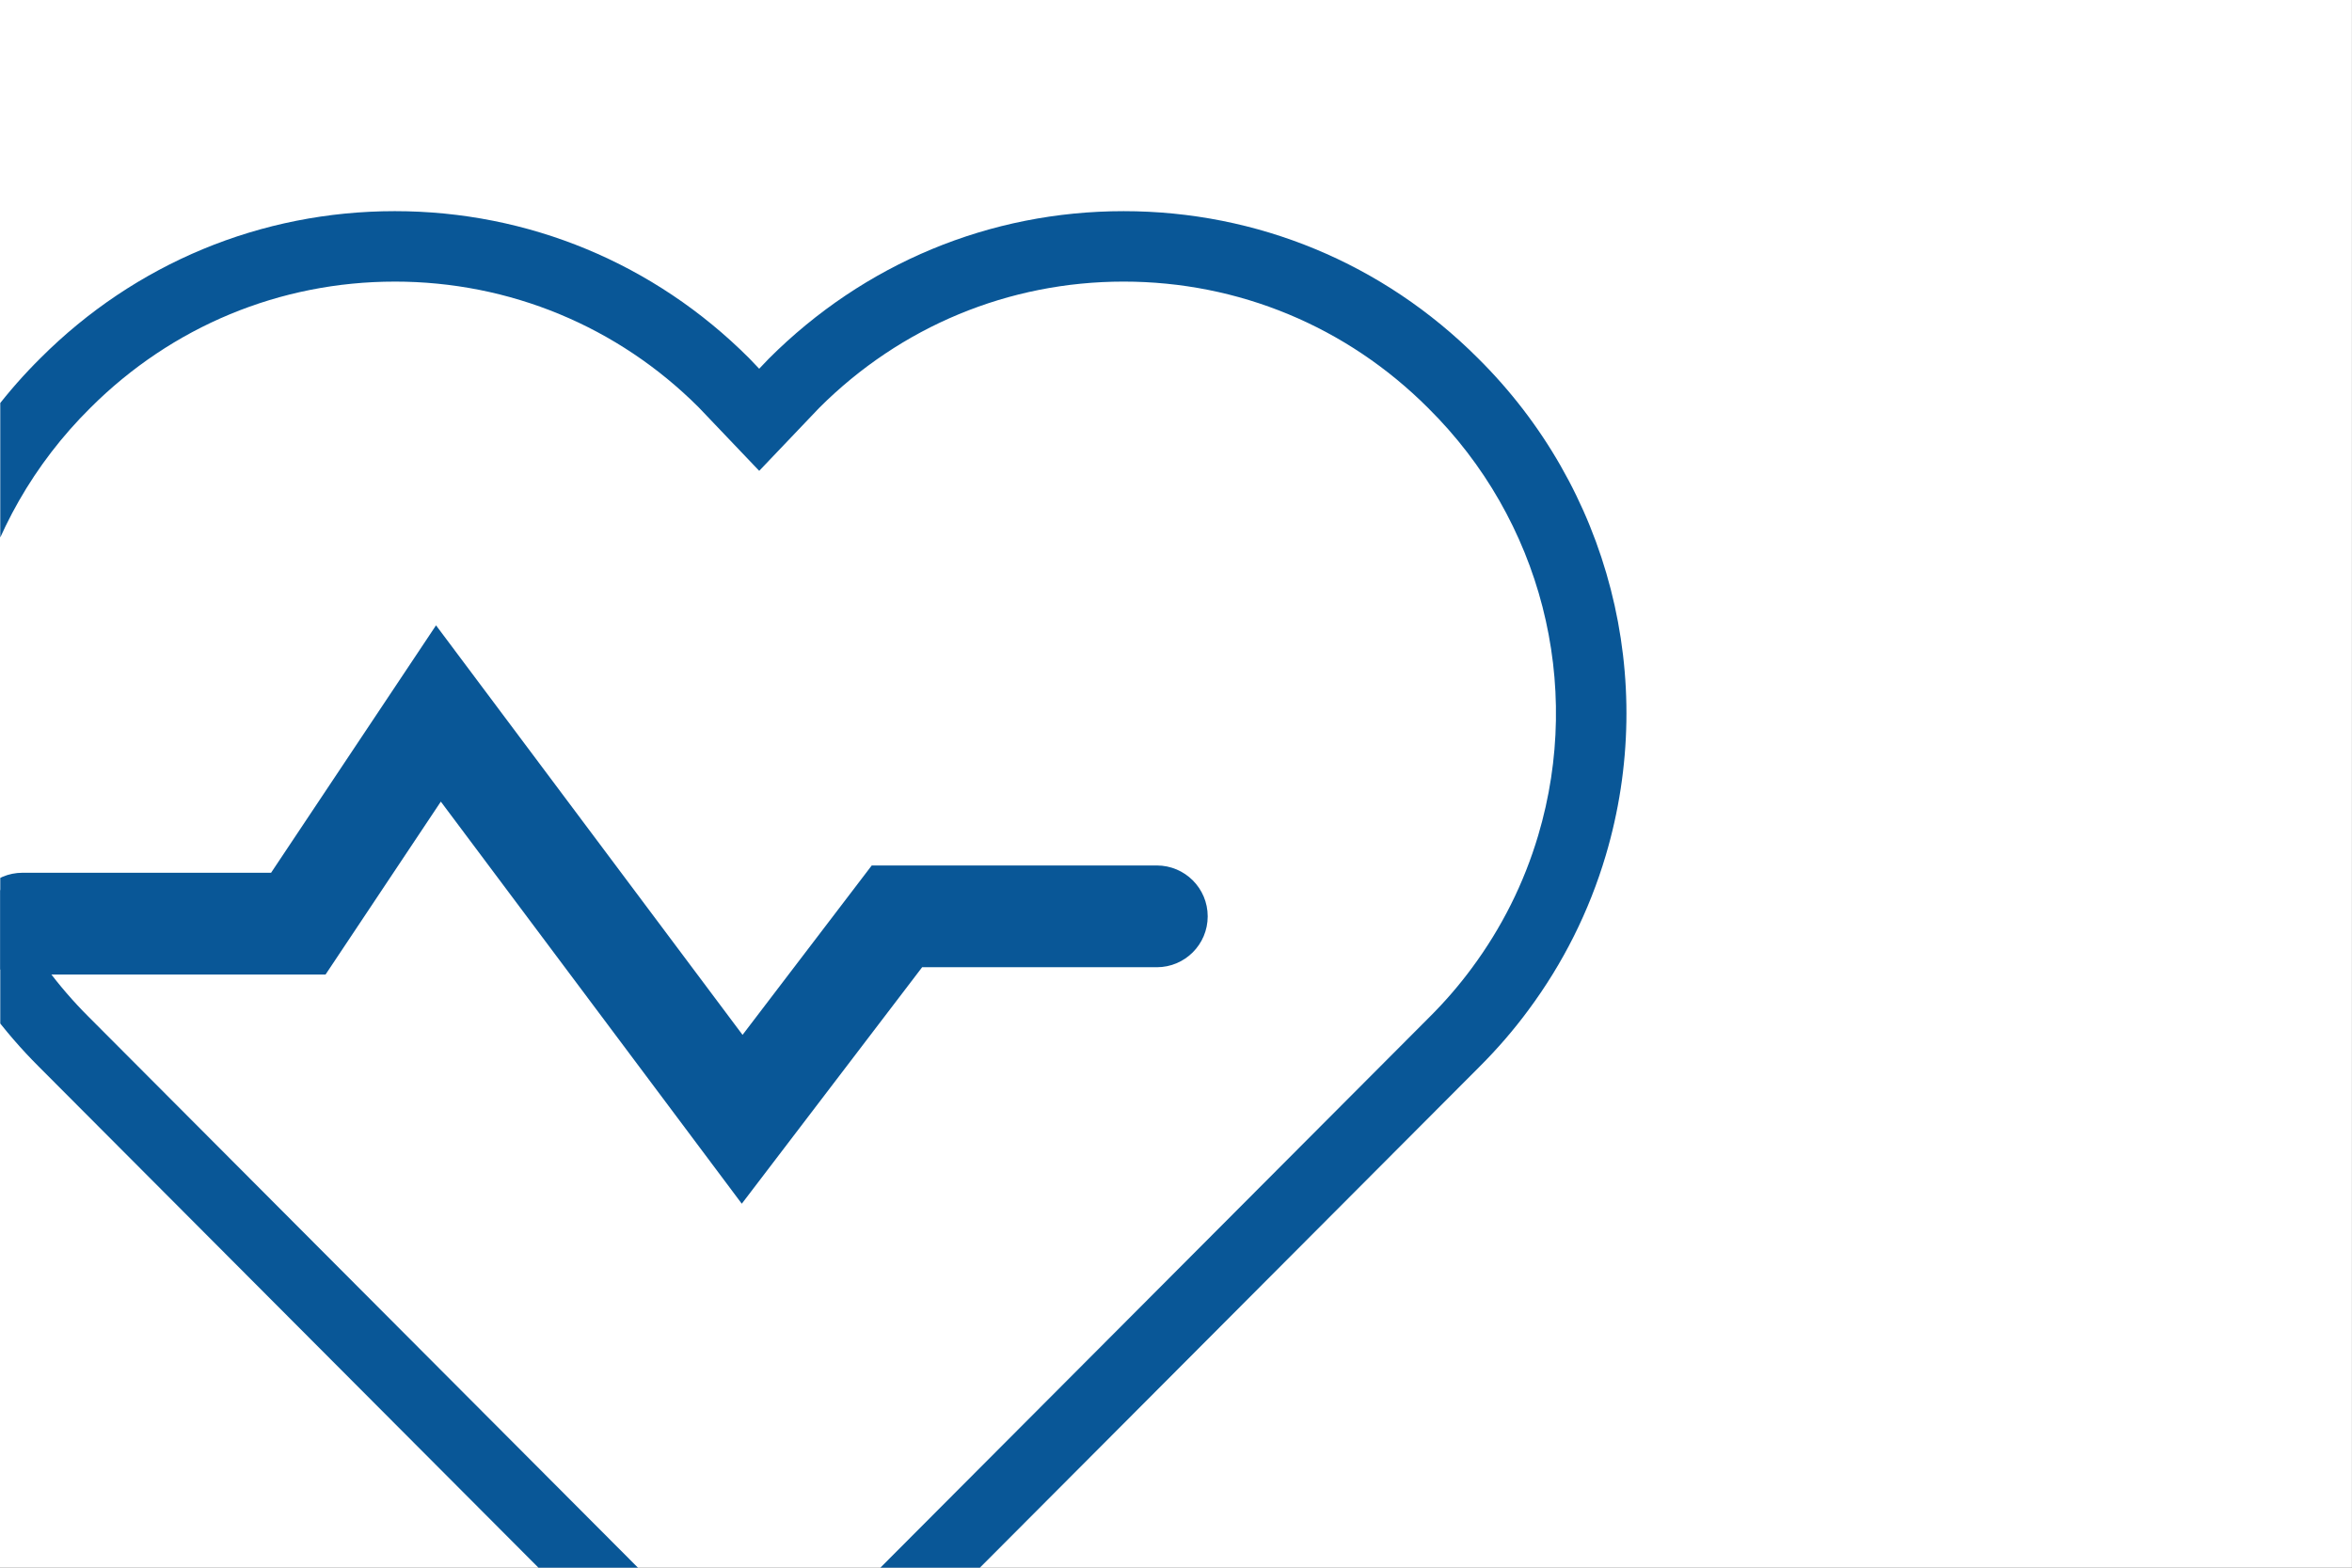 <?xml version="1.0" encoding="UTF-8"?>
<svg xmlns="http://www.w3.org/2000/svg" width="270" height="180" version="1.1" xmlns:xlink="http://www.w3.org/1999/xlink" viewBox="0 0 270 180">
  <rect x="0" y="0" width="270" height="180" fill="#808080" stroke="none"/>
  <!-- Generator: Adobe Illustrator 29.1.0, SVG Export Plug-In . SVG Version: 2.1.0 Build 142)  -->
  <defs>
    <clipPath id="clippath">
      <rect x=".031" y="-.63" width="257.455" height="180.766" fill="none"/>
    </clipPath>
    <clipPath id="clippath-1">
      <rect x="290.117" y="-.385" width="178.027" height="180.766" fill="none"/>
    </clipPath>
    <clipPath id="clippath-2">
      <rect x="289.625" y="-194.716" width="183.676" height="175.06" fill="none"/>
    </clipPath>
  </defs>
  <g isolation="isolate">
    <g id="Calque_3">
      <rect x="-.013" y="-.013" width="270" height="180" fill="#fff"/>
    </g>
    <g id="Icones">
      <g mix-blend-mode="multiply">
        <g clip-path="url(#clippath)">
          <g>
            <path d="M85.153,138.208l-34.547-46.168-13.233,19.853H2.582c-3.227,0-5.842-2.615-5.842-5.842s2.616-5.842,5.842-5.842h28.537l18.936-28.407,35.187,47.021,14.831-19.451h32.724c3.227,0,5.842,2.615,5.842,5.842s-2.615,5.842-5.842,5.842h-26.939l-20.703,27.152Z" fill="#095797"/>
            <path d="M86.87,197.209c-5.054,0-9.852-1.969-13.442-5.559L4.441,122.458c-2.015-2.01-3.896-4.189-5.584-6.471-3.996-5.386-6.987-11.361-8.886-17.758-6.027-20.29-.398-42.179,14.689-57.125,10.867-10.867,25.312-16.86,40.658-16.86s29.791,5.993,40.671,16.874l1.163,1.219,1.096-1.149c10.946-10.95,25.39-16.943,40.737-16.943s29.788,5.992,40.666,16.87c15.086,14.943,20.71,36.827,14.679,57.115-1.901,6.403-4.893,12.38-8.89,17.762-1.663,2.254-3.545,4.436-5.587,6.474l-68.98,69.18c-3.645,3.649-8.555,5.626-13.769,5.562-.079,0-.157.002-.235.002ZM45.318,32.334c-13.186,0-25.599,5.151-34.952,14.504C-2.613,59.695-7.452,78.5-2.275,95.927c1.63,5.487,4.197,10.616,7.631,15.244,1.452,1.963,3.068,3.835,4.806,5.568l68.99,69.195c2.088,2.088,4.912,3.185,7.953,3.185.048,0,.096,0,.145,0,3.074,0,5.842-1.129,7.898-3.188l68.984-69.185c1.763-1.759,3.378-3.63,4.807-5.567,3.439-4.63,6.006-9.758,7.638-15.253,5.182-17.43.343-36.234-12.627-49.074l-.015-.015c-9.351-9.353-21.763-14.504-34.949-14.504s-25.598,5.151-34.949,14.504l-6.883,7.223-6.951-7.292c-9.285-9.284-21.698-14.435-34.884-14.435Z" fill="#095797"/>
          </g>
        </g>
      </g>
      <g mix-blend-mode="multiply">
        <g clip-path="url(#clippath-1)">
          <path d="M442.129,82.889l-.124-.15c-1.594-1.793-39.602-43.902-88.232-43.902-43.176,0-78.11,33.247-87.788,43.437l-.494.525c-3.013,3.564-3.044,8.694-.073,12.475l.204.235c.116.13.318.382.608.739,12.897,15.882,40.99,42.527,84.235,42.527.676,0,1.337-.034,2.007-.048-4.452,8.897-7.805,17.341-7.805,22.773,0,.931.047,1.85.14,2.755.37,3.622,1.461,7.025,3.123,10.068.286.523.588,1.035.907,1.537,1.275,2.004,2.808,3.827,4.551,5.423,1.797,1.645,3.817,3.049,6.006,4.161,3.649,1.853,7.769,2.896,12.114,2.896,2.758,0,5.425-.427,7.938-1.217,5.027-1.58,9.44-4.615,12.736-8.599,3.844-4.649,6.167-10.59,6.167-17.025,0-2.126-.503-4.718-1.379-7.626-.351-1.163-.761-2.377-1.223-3.631-.231-.627-.475-1.264-.73-1.911-.5-1.263-1.045-2.561-1.628-3.884-1.748-3.969-3.835-8.164-6.051-12.343-.068-.129-.135-.259-.204-.388l-3.058-5.242c-.312.11-.626.217-.94.324.258-.202.52-.401.774-.608l-3.253-5.577-2.531-4.339c-.418-.46-.885-.86-1.382-1.214-.031-.022-.06-.048-.091-.07-.48-.333-.993-.608-1.524-.841-.057-.025-.111-.054-.169-.078-.52-.216-1.058-.377-1.606-.496-.075-.016-.148-.035-.223-.05-.54-.104-1.085-.156-1.632-.164-.111-.002-.222-.006-.332-.003-.182.004-.362.016-.543.031-.154.012-.308.025-.461.045-.18.024-.357.058-.535.093-.151.03-.303.058-.452.096-.176.045-.348.101-.521.156-.146.047-.292.091-.435.146-.17.066-.335.144-.5.222-.138.064-.277.124-.412.196-.165.089-.322.192-.481.294-.125.08-.253.153-.374.24-.162.117-.313.25-.467.381-.107.091-.219.173-.321.271-.164.156-.315.331-.467.504-.08.091-.166.172-.243.268-.222.278-.429.574-.617.893-.279.479-.569.979-.863,1.491s-.593,1.036-.892,1.561l-5.616,10.194c-1.059.082-2.125.136-3.204.136-22.831,0-41.404-18.573-41.404-41.404s18.573-41.404,41.404-41.404,41.404,18.573,41.404,41.404c0,12.571-5.638,23.842-14.509,31.442l3.253,5.577c10.744-8.766,17.62-22.103,17.62-37.019,0-16.461-8.369-31.003-21.076-39.596,31.961,10.269,54.878,35.251,56.726,37.311,1.042,1.378,1.016,2.899-.074,4.08l-.192.228c-.247.314-20.715,23.952-52.838,35.28l3.058,5.242c.069.129.136.258.204.388,31.728-11.519,52.163-34.181,54.441-36.823h.002c3.208-3.474,3.353-8.571.349-12.394ZM358.746,140.397l1.134-2.058,1.068-1.939,2.707-4.914,1.364-2.476,3.094-5.617c.586-1.03,1.173-2.053,1.698-2.954.286-.483.807-.728,1.547-.728.629,0,1.254.202,1.723.544l2.415,4.14,2.376,4.072.832,1.426,2.482,4.254.39.669c9.056,17.033,10.41,24.029,10.41,26.684,0,11.1-9.378,20.478-20.478,20.478-11.292,0-20.478-9.186-20.478-20.478,0-2.223,1.004-7.919,7.717-21.104ZM305.994,89.173c0,17.23,9.172,32.356,22.887,40.759-28.563-6.707-47.84-25.537-57.714-37.695-.342-.421-.608-.741-.791-.95-1.024-1.353-1.055-3.108-.078-4.322l.297-.309c7.104-7.478,28.44-27.953,56.394-37.023-12.661,8.6-20.996,23.114-20.996,39.54Z" fill="#095797"/>
        </g>
      </g>
      <g mix-blend-mode="multiply">
        <g clip-path="url(#clippath-2)">
          <path d="M344.277-159.926c46.015,0,83.451,37.436,83.451,83.451S390.292,6.976,344.277,6.976s-83.451-37.436-83.451-83.451,37.436-83.451,83.451-83.451M344.277-167.608c-50.25,0-91.133,40.878-91.133,91.133S294.027,14.658,344.277,14.658s91.133-40.883,91.133-91.133-40.883-91.133-91.133-91.133h0Z" fill="#095797"/>
        </g>
      </g>
    </g>
  </g>
</svg>